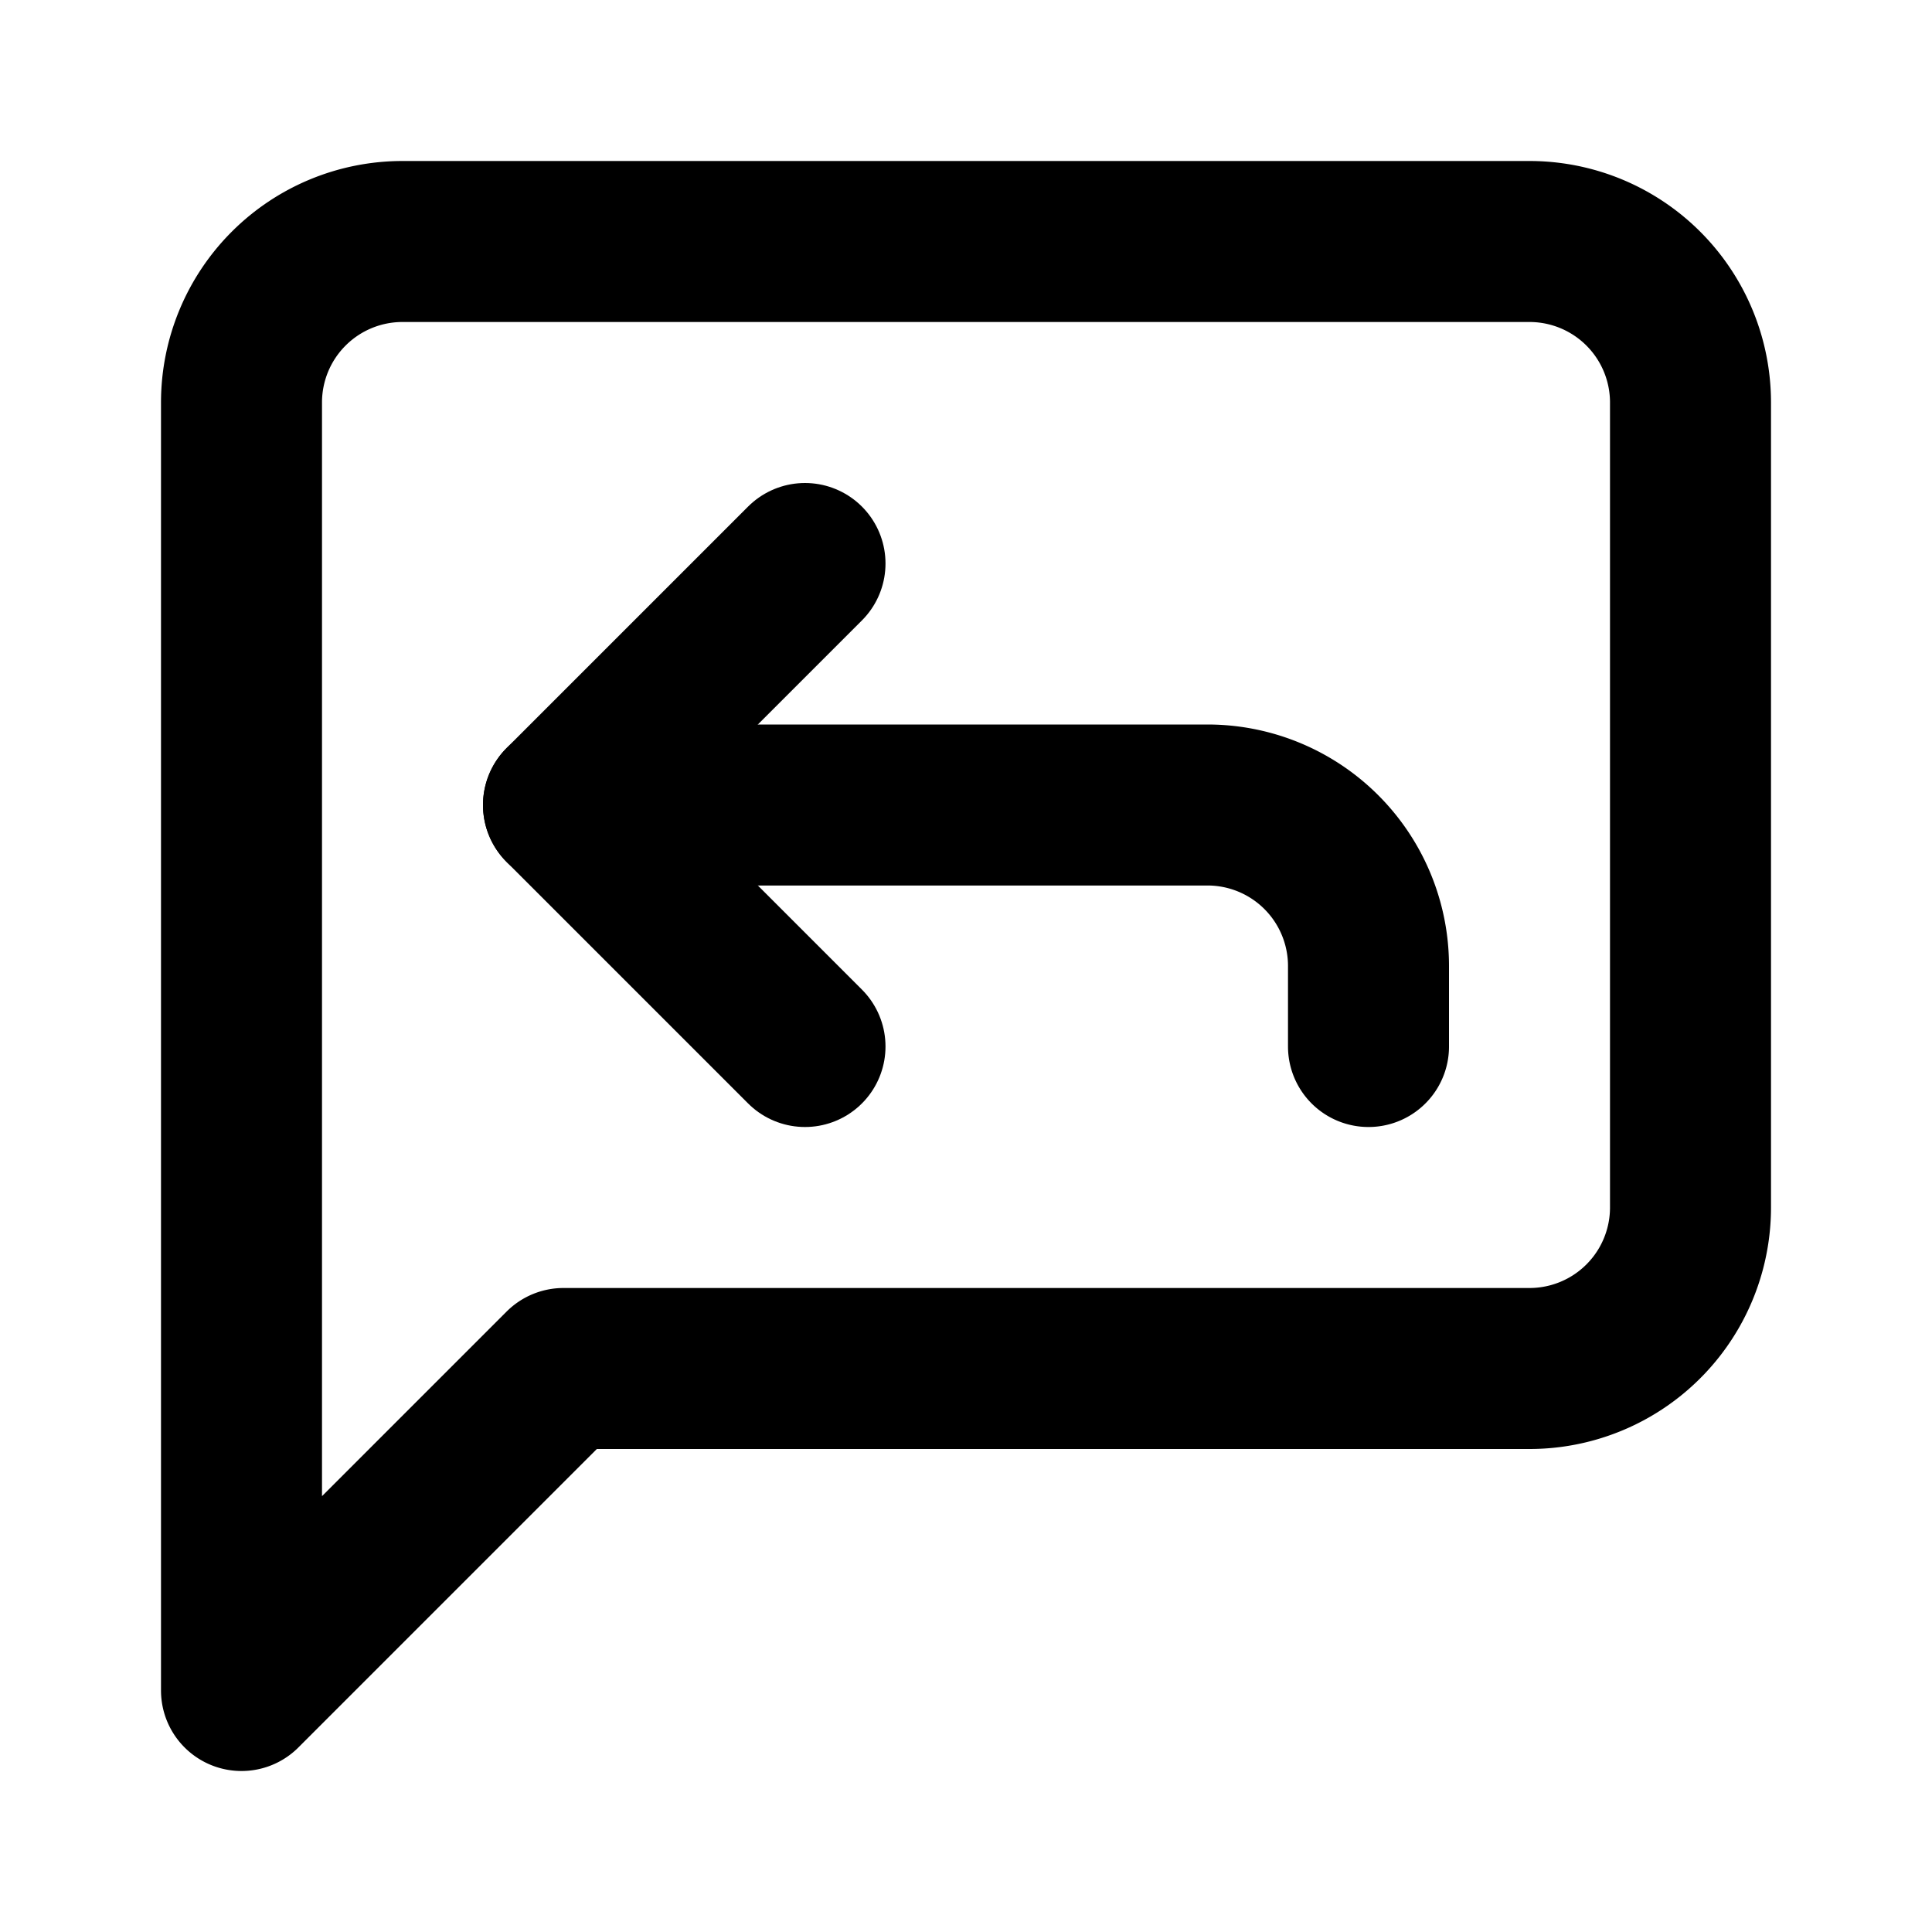 <svg
    xmlns="http://www.w3.org/2000/svg"
    width="24"
    height="24"
    viewBox="0 0 24 24"
    fill="none"
    stroke="currentColor"
    stroke-width="2"
    stroke-linecap="round"
    stroke-linejoin="round"
>
    <path vector-effect="non-scaling-stroke" d="M21 15a2 2 0 0 1-2 2H7l-4 4V5a2 2 0 0 1 2-2h14a2 2 0 0 1 2 2z" />
    <path vector-effect="non-scaling-stroke" d="m10 7-3 3 3 3" />
    <path vector-effect="non-scaling-stroke" d="M17 13v-1a2 2 0 0 0-2-2H7" />
</svg>
